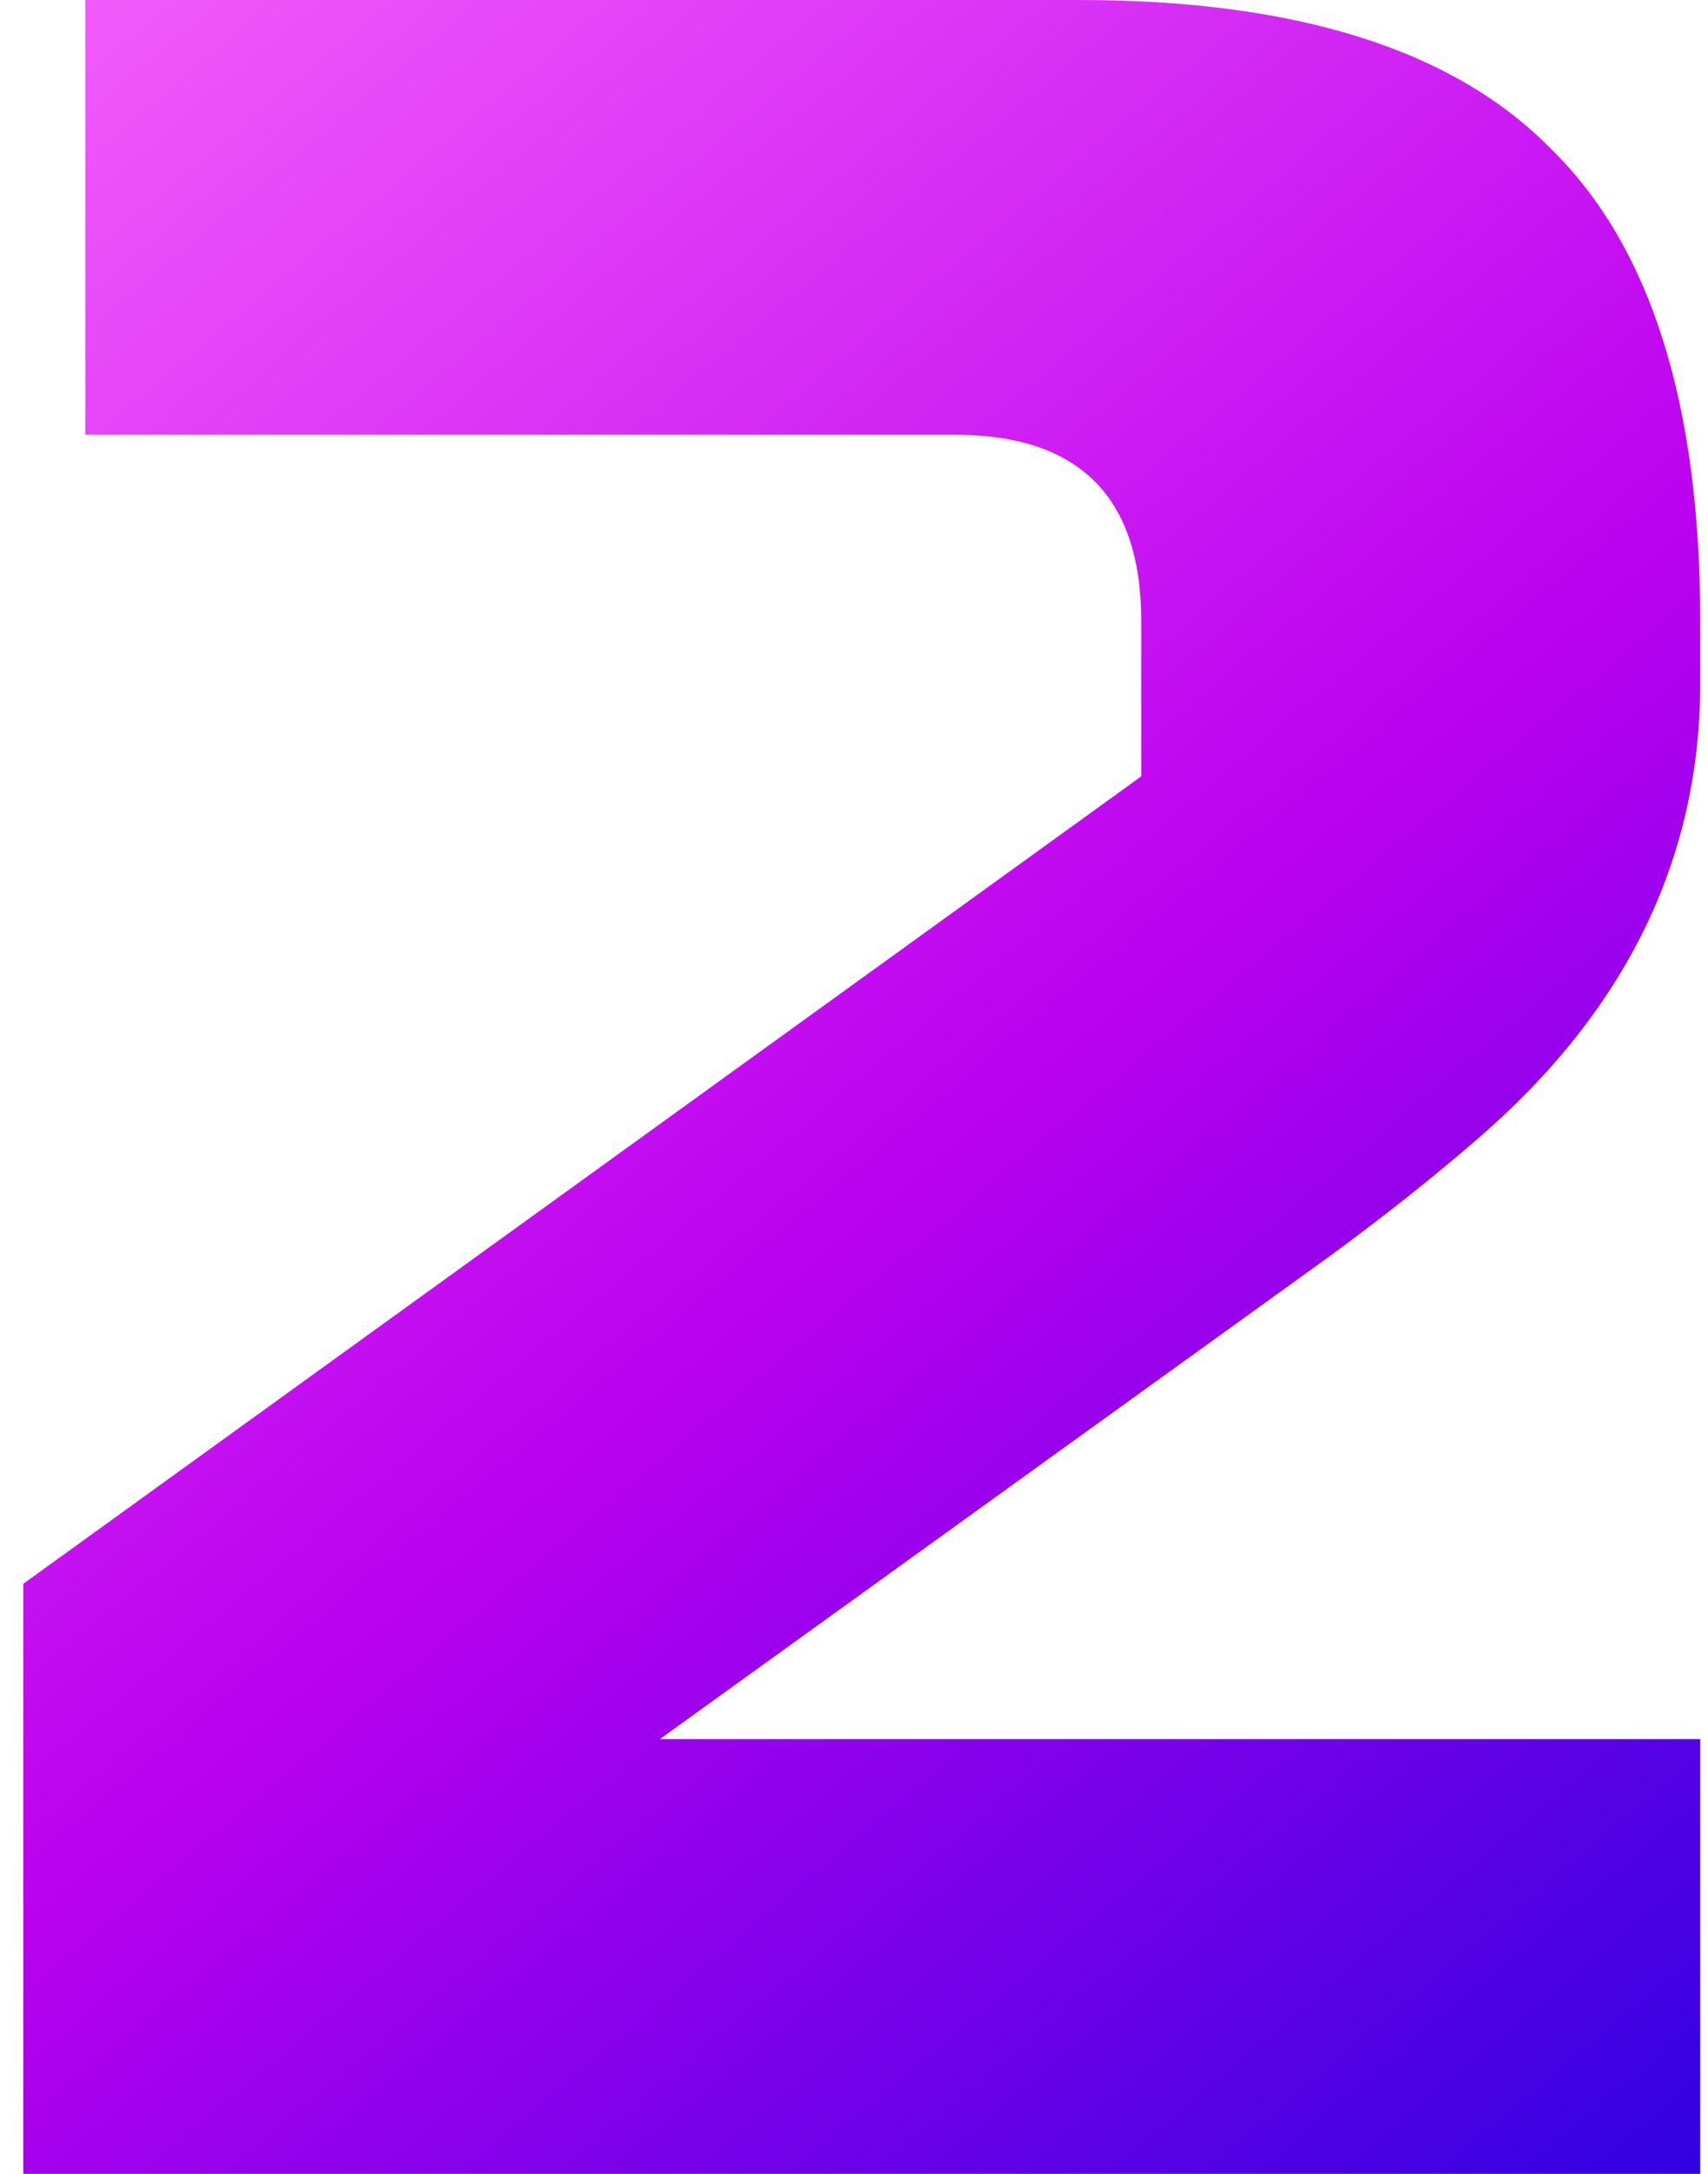 <?xml version="1.0" encoding="UTF-8"?> <svg xmlns="http://www.w3.org/2000/svg" width="44" height="56" viewBox="0 0 44 56" fill="none"><path d="M43.8 17.6C43.8 22.133 41.88 26.053 38.04 29.36C36.867 30.373 35.587 31.387 34.2 32.4L17 44.8H43.8V56H0.6V40.8L29.4 20V16C29.4 12.8 27.8 11.2 24.6 11.2H2.2V-3.8147e-06H27.8C33.4 -3.8147e-06 37.453 1.28 39.96 3.84C42.52 6.347 43.8 10.4 43.8 16V17.6Z" fill="url(#paint0_linear_122_11517)"></path><defs><linearGradient id="paint0_linear_122_11517" x1="47" y1="64.555" x2="-6.822" y2="0.324" gradientUnits="userSpaceOnUse"><stop stop-color="#0C01DE"></stop><stop offset="0.5" stop-color="#BC01F0"></stop><stop offset="1" stop-color="#F969FC"></stop></linearGradient></defs></svg> 